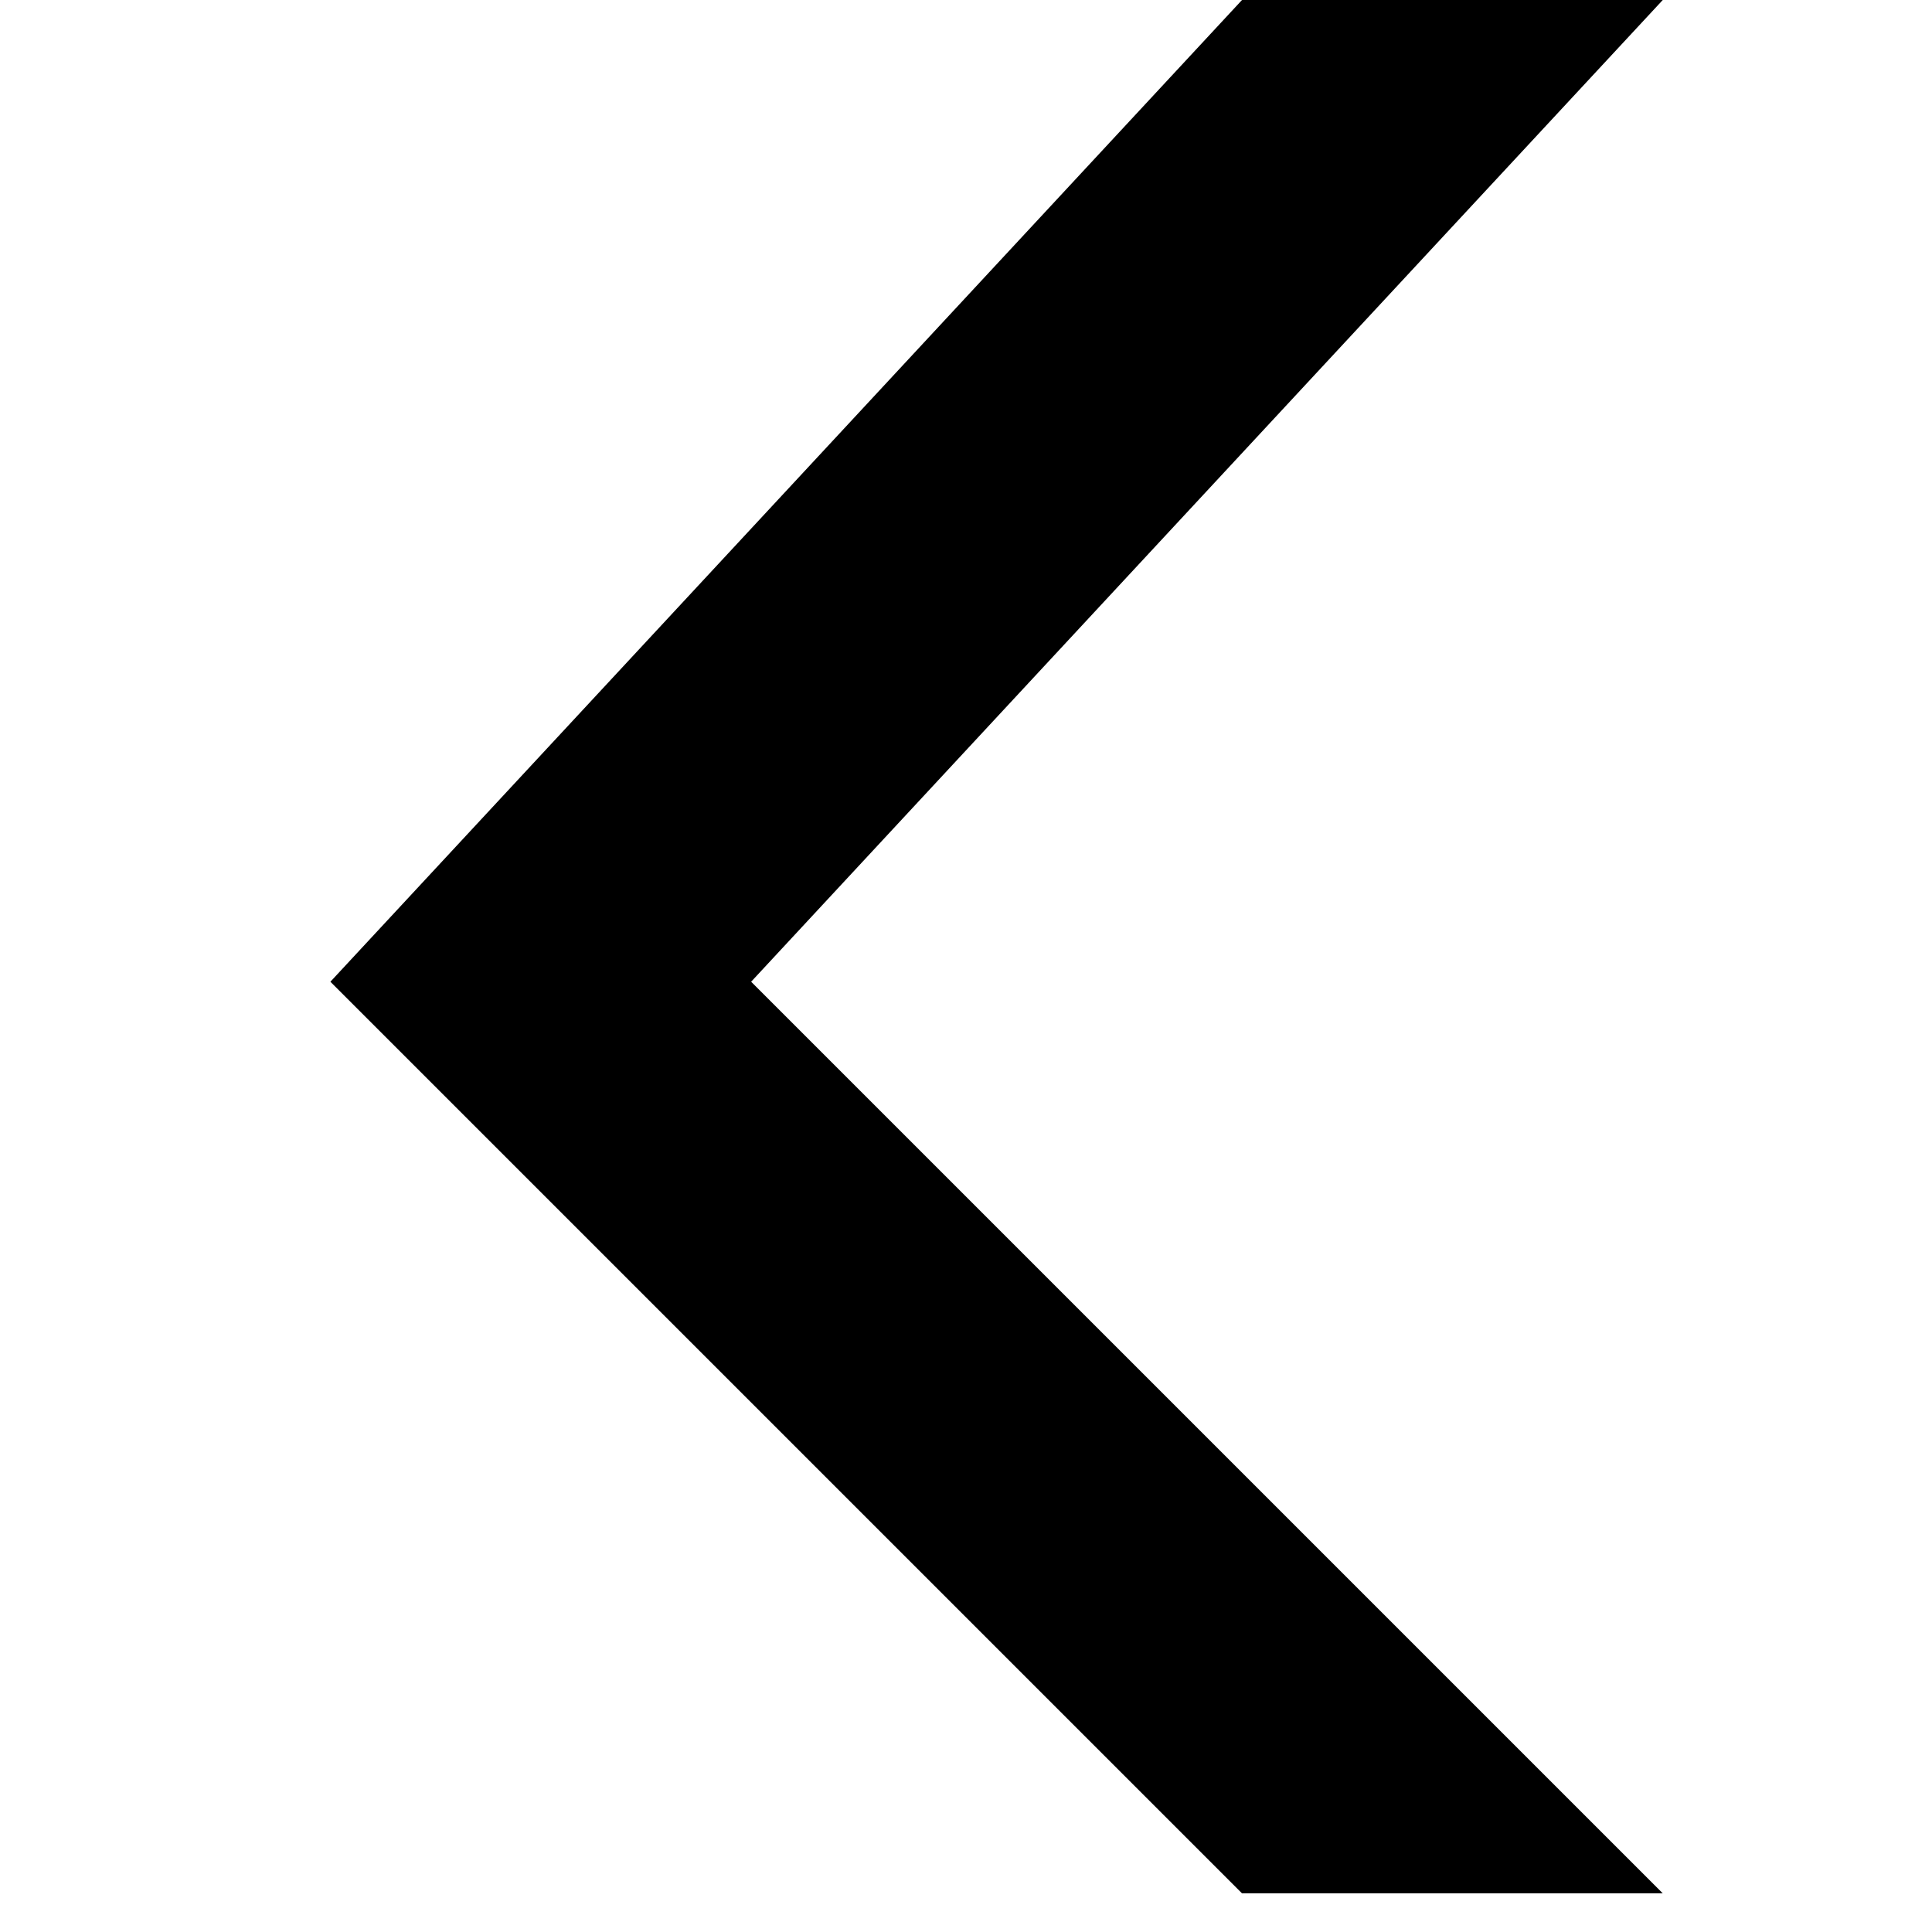 <?xml version="1.0" standalone="no"?><!DOCTYPE svg PUBLIC "-//W3C//DTD SVG 1.1//EN" "http://www.w3.org/Graphics/SVG/1.1/DTD/svg11.dtd"><svg t="1667532265771" class="icon" viewBox="0 0 1024 1024" version="1.1" xmlns="http://www.w3.org/2000/svg" p-id="7407" xmlns:xlink="http://www.w3.org/1999/xlink" width="64" height="64"><path d="M658.292 1003.504l223.007 0L398.119 520.343 881.299 0 658.292 0 175.113 520.343 658.292 1003.504z" p-id="7408"></path></svg>